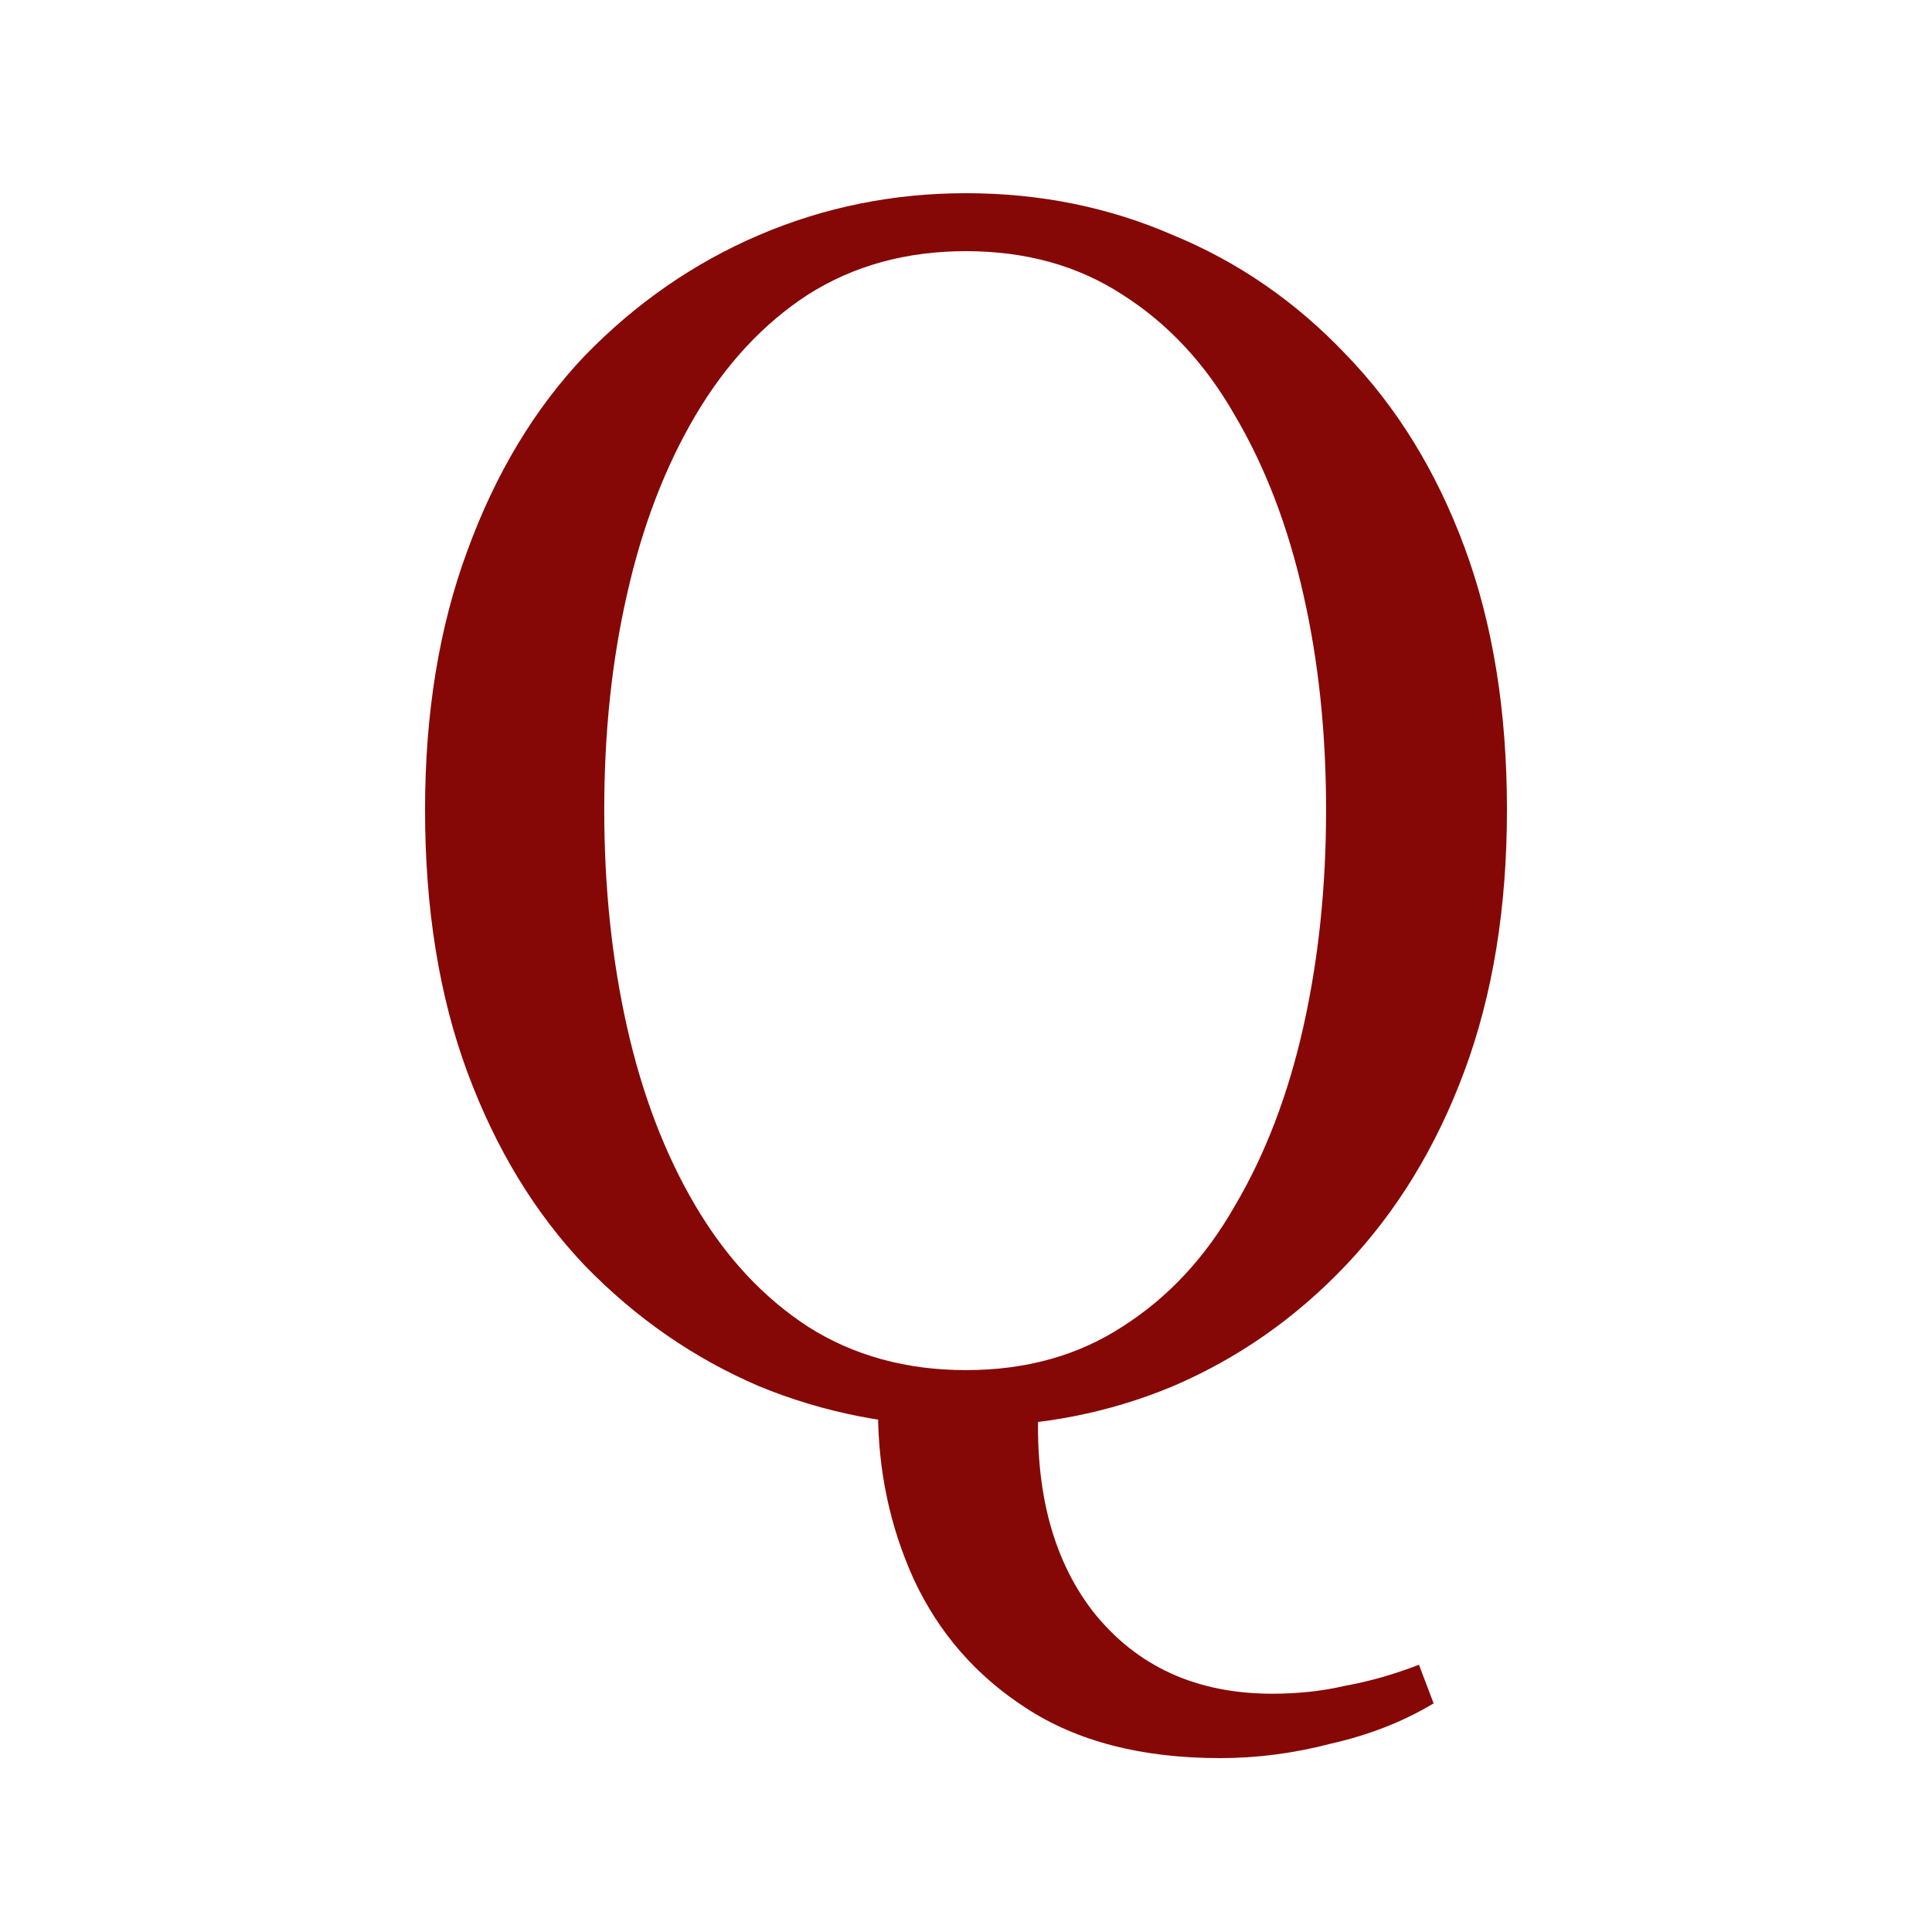 <svg width="66" height="66" viewBox="0 0 66 66" fill="none" xmlns="http://www.w3.org/2000/svg">
<path d="M41.683 60.06C39.011 60.06 36.803 59.492 35.059 58.355C33.352 57.255 32.072 55.788 31.218 53.955C30.402 52.158 29.994 50.233 29.994 48.18V47.52H35.504C35.282 50.673 35.894 53.185 37.341 55.055C38.826 56.925 40.867 57.86 43.464 57.86C44.355 57.86 45.19 57.768 45.969 57.585C46.785 57.438 47.62 57.2 48.474 56.87L48.975 58.19C47.936 58.813 46.767 59.272 45.468 59.565C44.206 59.895 42.945 60.06 41.683 60.06ZM32.999 48.73C30.513 48.73 28.157 48.272 25.93 47.355C23.704 46.402 21.719 45.027 19.974 43.23C18.267 41.433 16.932 39.233 15.967 36.63C15.002 34.027 14.52 31.038 14.52 27.665C14.52 24.365 15.002 21.413 15.967 18.81C16.932 16.17 18.267 13.952 19.974 12.155C21.719 10.358 23.704 8.983 25.93 8.03C28.157 7.077 30.513 6.6 32.999 6.6C35.523 6.6 37.879 7.077 40.069 8.03C42.295 8.947 44.262 10.303 45.969 12.1C47.713 13.897 49.068 16.097 50.032 18.7C50.997 21.303 51.48 24.292 51.48 27.665C51.48 31.002 50.997 33.972 50.032 36.575C49.068 39.178 47.713 41.397 45.969 43.23C44.262 45.027 42.295 46.402 40.069 47.355C37.879 48.272 35.523 48.73 32.999 48.73ZM32.999 46.805C35.041 46.805 36.822 46.31 38.343 45.32C39.902 44.33 41.182 42.955 42.184 41.195C43.223 39.435 44.002 37.4 44.522 35.09C45.041 32.78 45.301 30.305 45.301 27.665C45.301 25.025 45.041 22.568 44.522 20.295C44.002 17.985 43.223 15.95 42.184 14.19C41.182 12.43 39.902 11.055 38.343 10.065C36.822 9.075 35.041 8.58 32.999 8.58C30.959 8.58 29.159 9.075 27.6 10.065C26.079 11.055 24.799 12.43 23.759 14.19C22.721 15.95 21.941 17.985 21.422 20.295C20.902 22.568 20.642 25.025 20.642 27.665C20.642 30.305 20.902 32.78 21.422 35.09C21.941 37.4 22.721 39.435 23.759 41.195C24.799 42.955 26.079 44.33 27.6 45.32C29.159 46.31 30.959 46.805 32.999 46.805Z" fill="#860806"/>
</svg>
